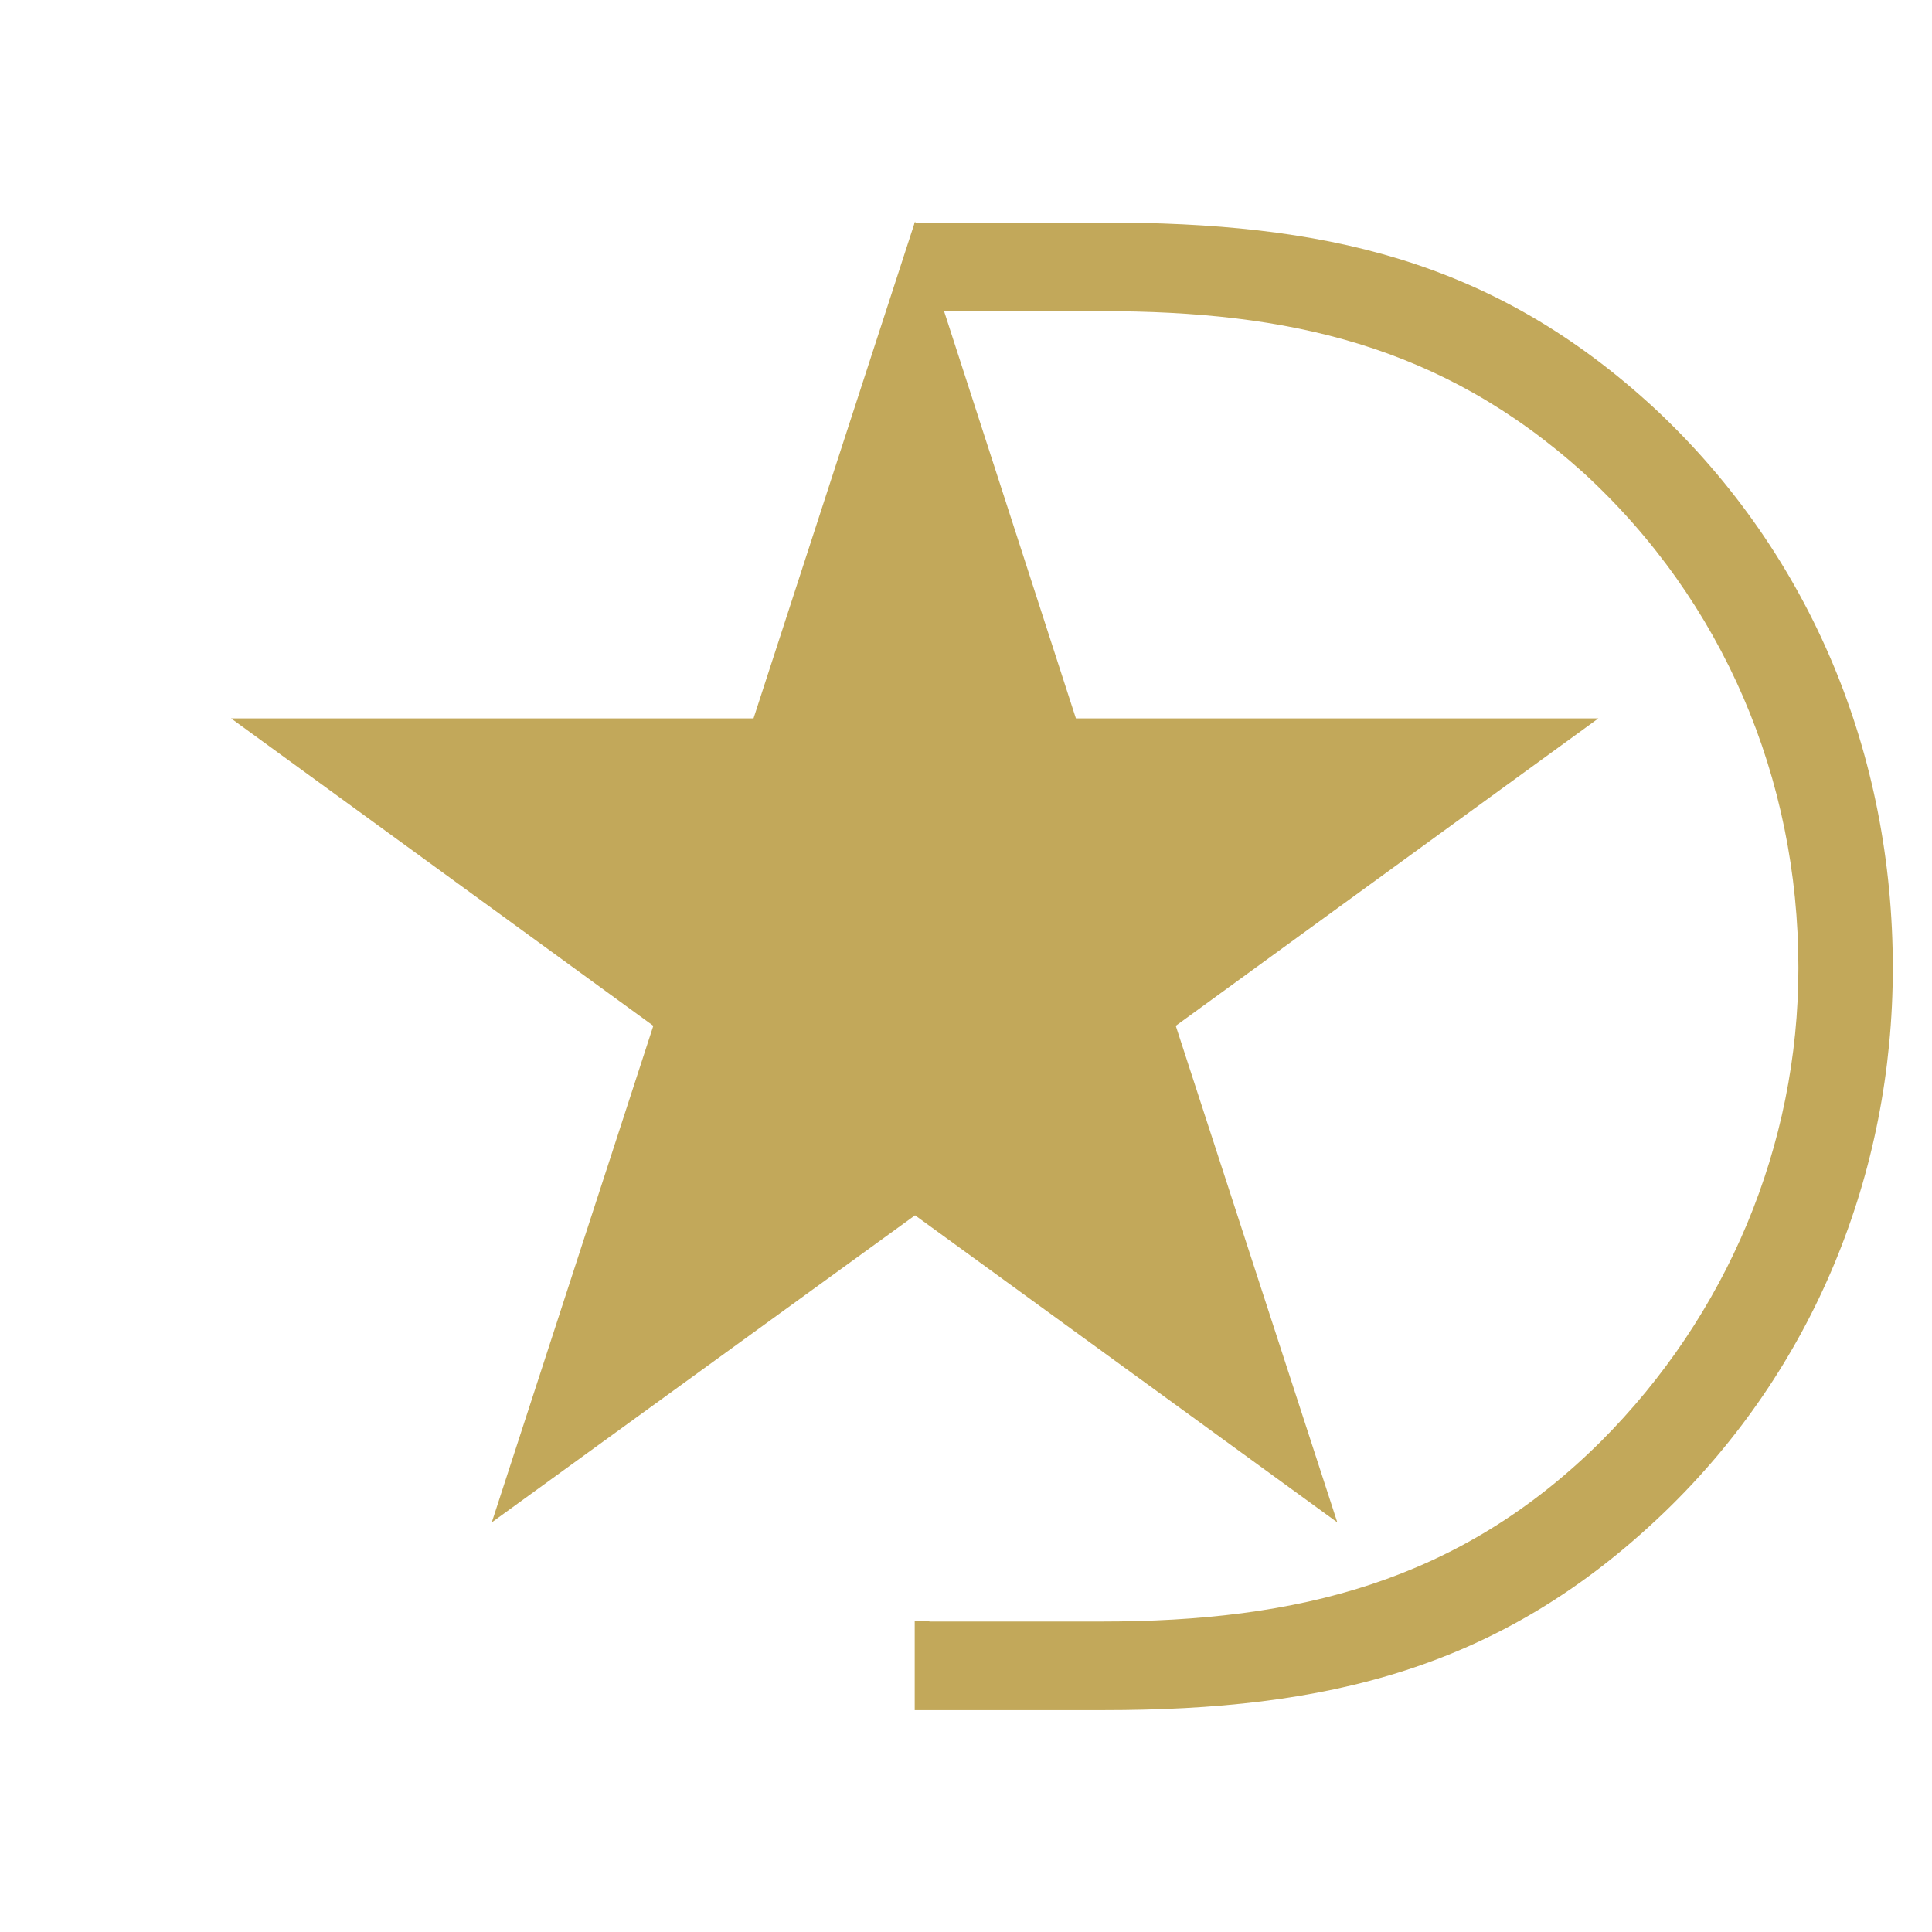 <svg xmlns="http://www.w3.org/2000/svg" xml:space="preserve" id="Calque_1" x="0" y="0" viewBox="0 0 566.9 566.9"><style>.st0{fill:#c2a85a}</style><path d="M272.7 475.8h50.5c57.3 0 104.9-11.5 146.5-52.8 37.1-37.1 58-86.8 58-139 0-55.6-22.1-107.7-63.1-145.3-41.8-37.6-86.8-47.4-141.3-47.4h-55v-26h55.4c63.8 0 114.1 10.3 162.2 54.9 45.8 43 69.5 101.4 69.5 163.8 0 60.3-23.2 117.6-67.1 159.8-48.1 46.2-99.5 58-164.5 58h-55.4v-26.1h4.3" class="st0"/><path d="m392.4 446.7-123.9-90.1-124.2 90.1L191.7 301 67.8 210.8h153.3L268.5 65l47.2 145.8H469L345 301z" class="st0"/></svg>